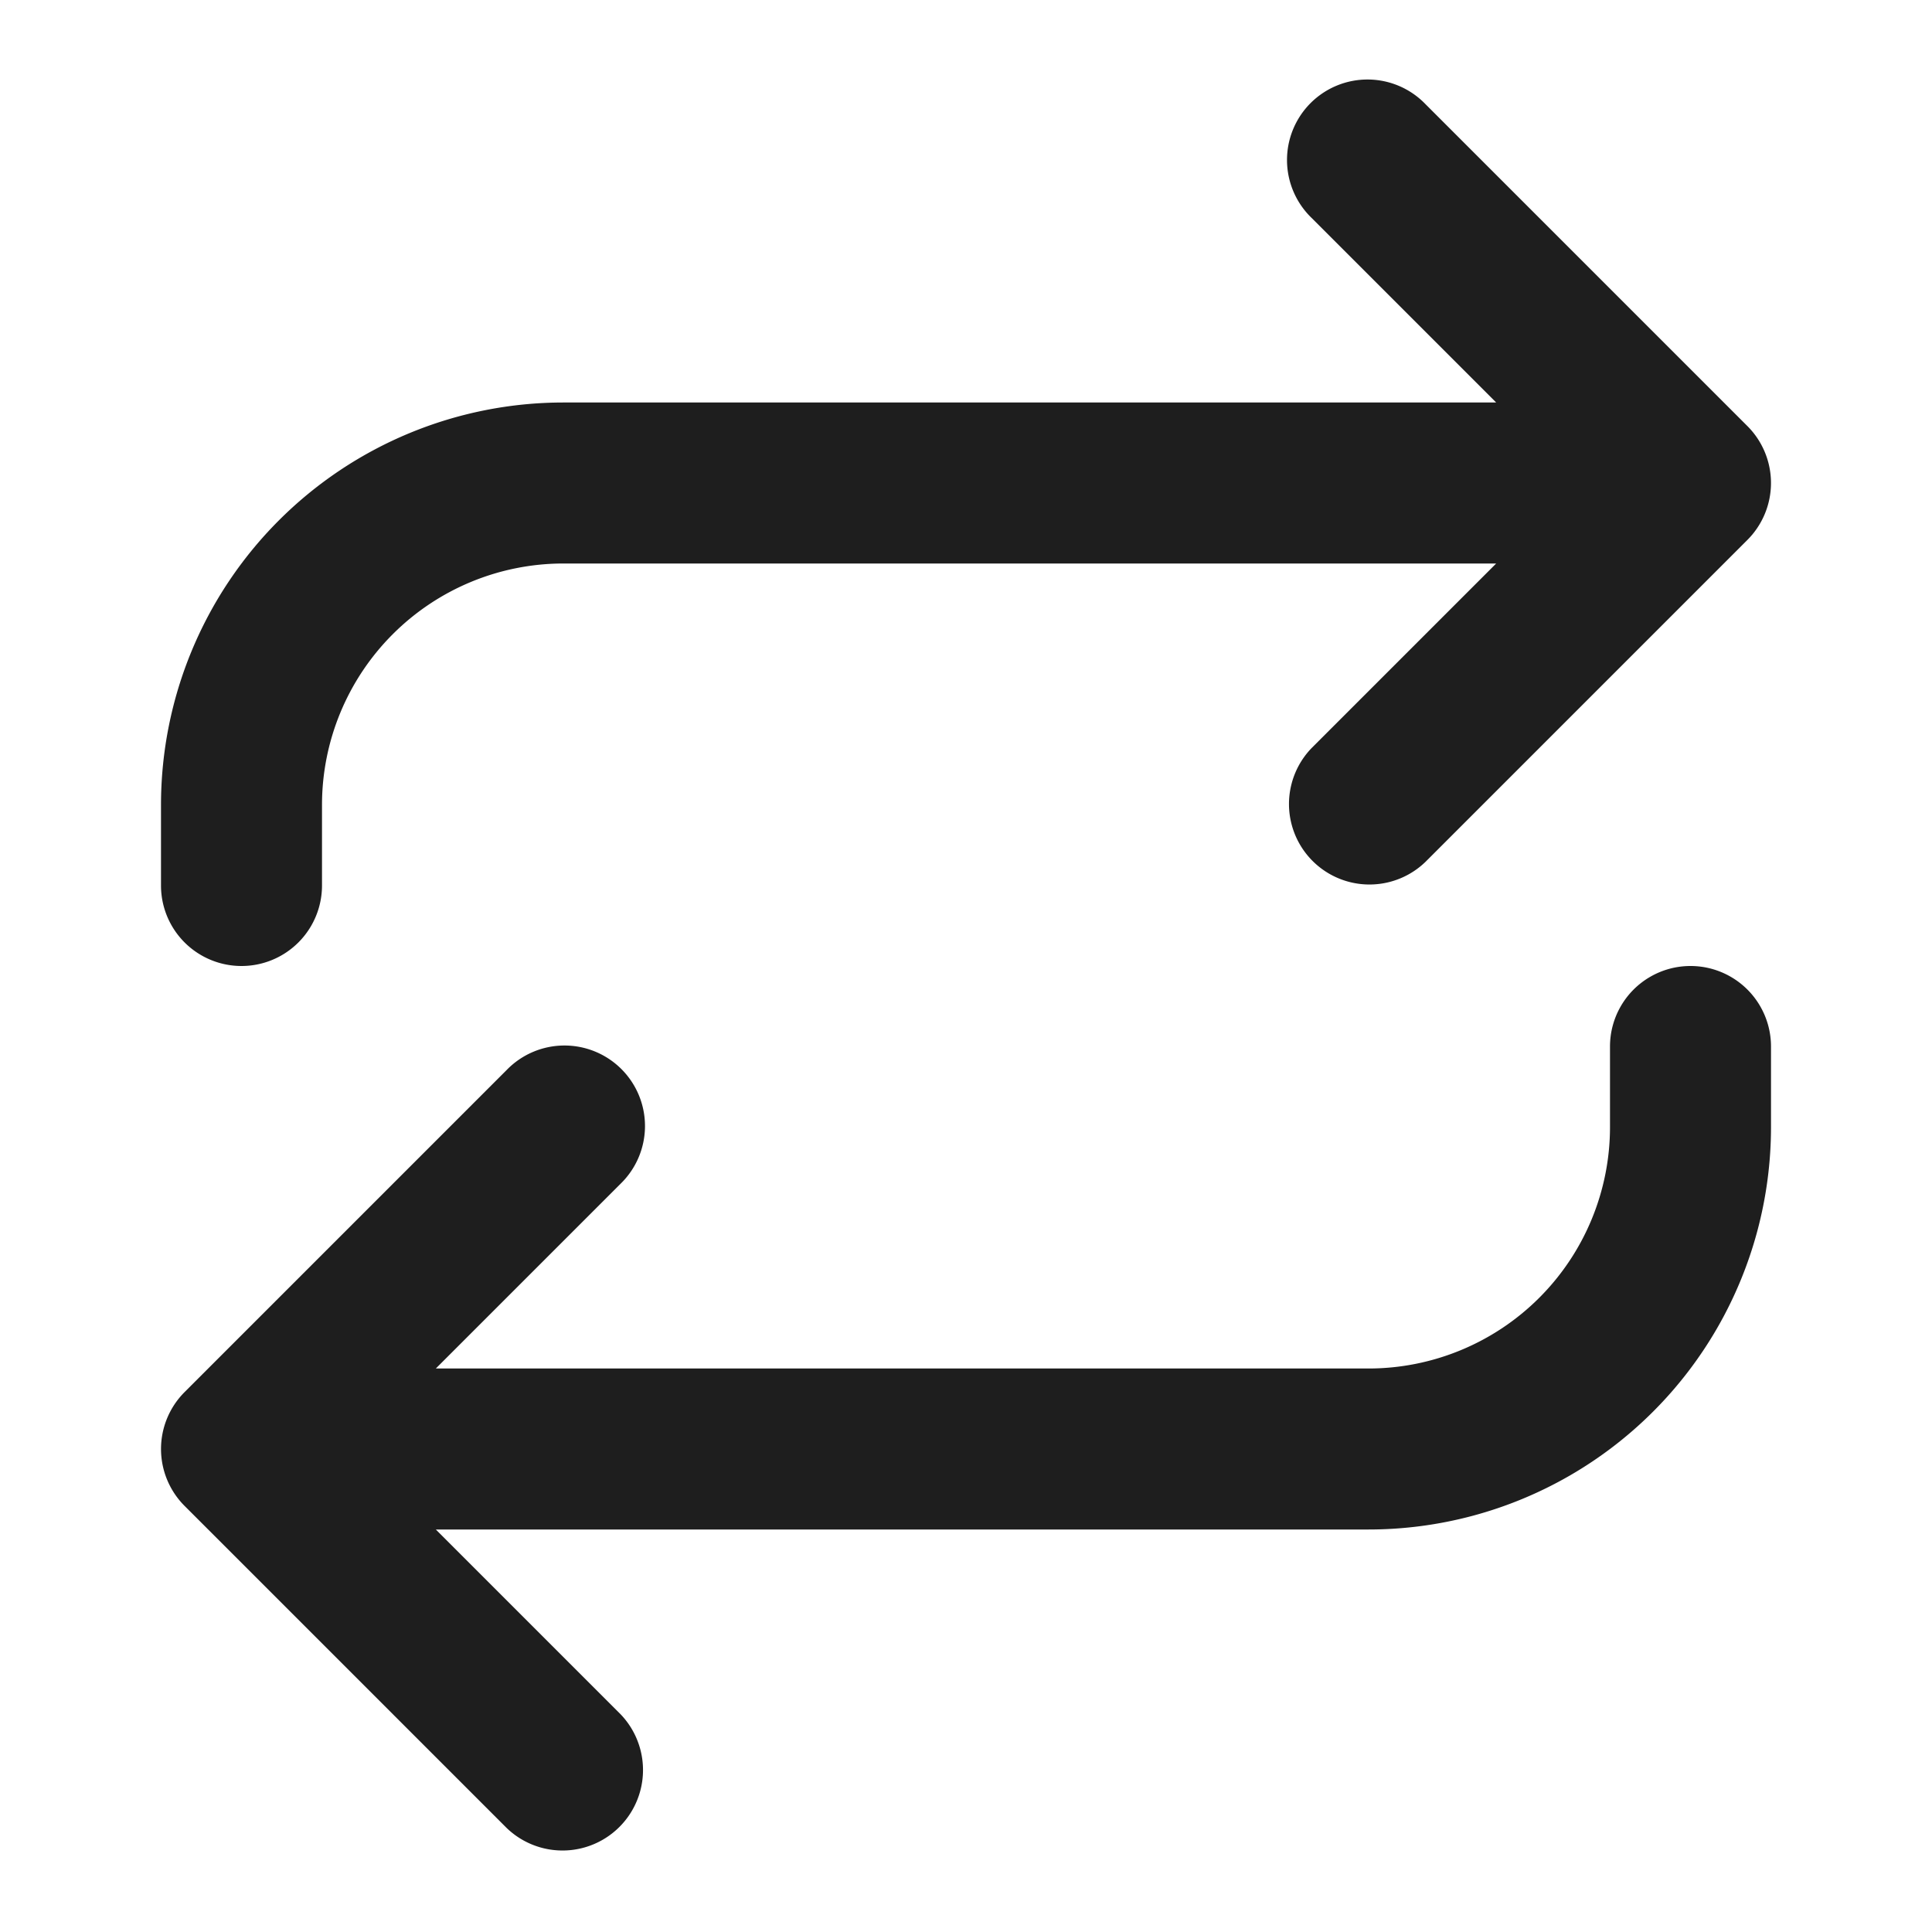 <svg xmlns="http://www.w3.org/2000/svg" version="1.1" xmlns:xlink="http://www.w3.org/1999/xlink" width="512" height="512" x="0" y="0" viewBox="0 0 24 24" style="enable-background:new 0 0 512 512" xml:space="preserve" class=""><g><g fill="#1e1e1e"><path d="m18.586 7-2.293 2.293a1 1 0 0 0 1.414 1.414l4-4a1 1 0 0 0 0-1.414l-4-4a1 1 0 1 0-1.414 1.414L18.586 5H7a5 5 0 0 0-5 5v1a1 1 0 1 0 2 0v-1a3 3 0 0 1 3-3zM7.707 14.707a1 1 0 1 0-1.414-1.414l-4 4a1 1 0 0 0 0 1.414l4 4a1 1 0 0 0 1.414-1.414L5.414 19H17a5 5 0 0 0 5-5v-1a1 1 0 1 0-2 0v1a3 3 0 0 1-3 3H5.414z" fill="#1e1e1e" opacity="1" data-original="#1e1e1e"></path></g></g></svg>